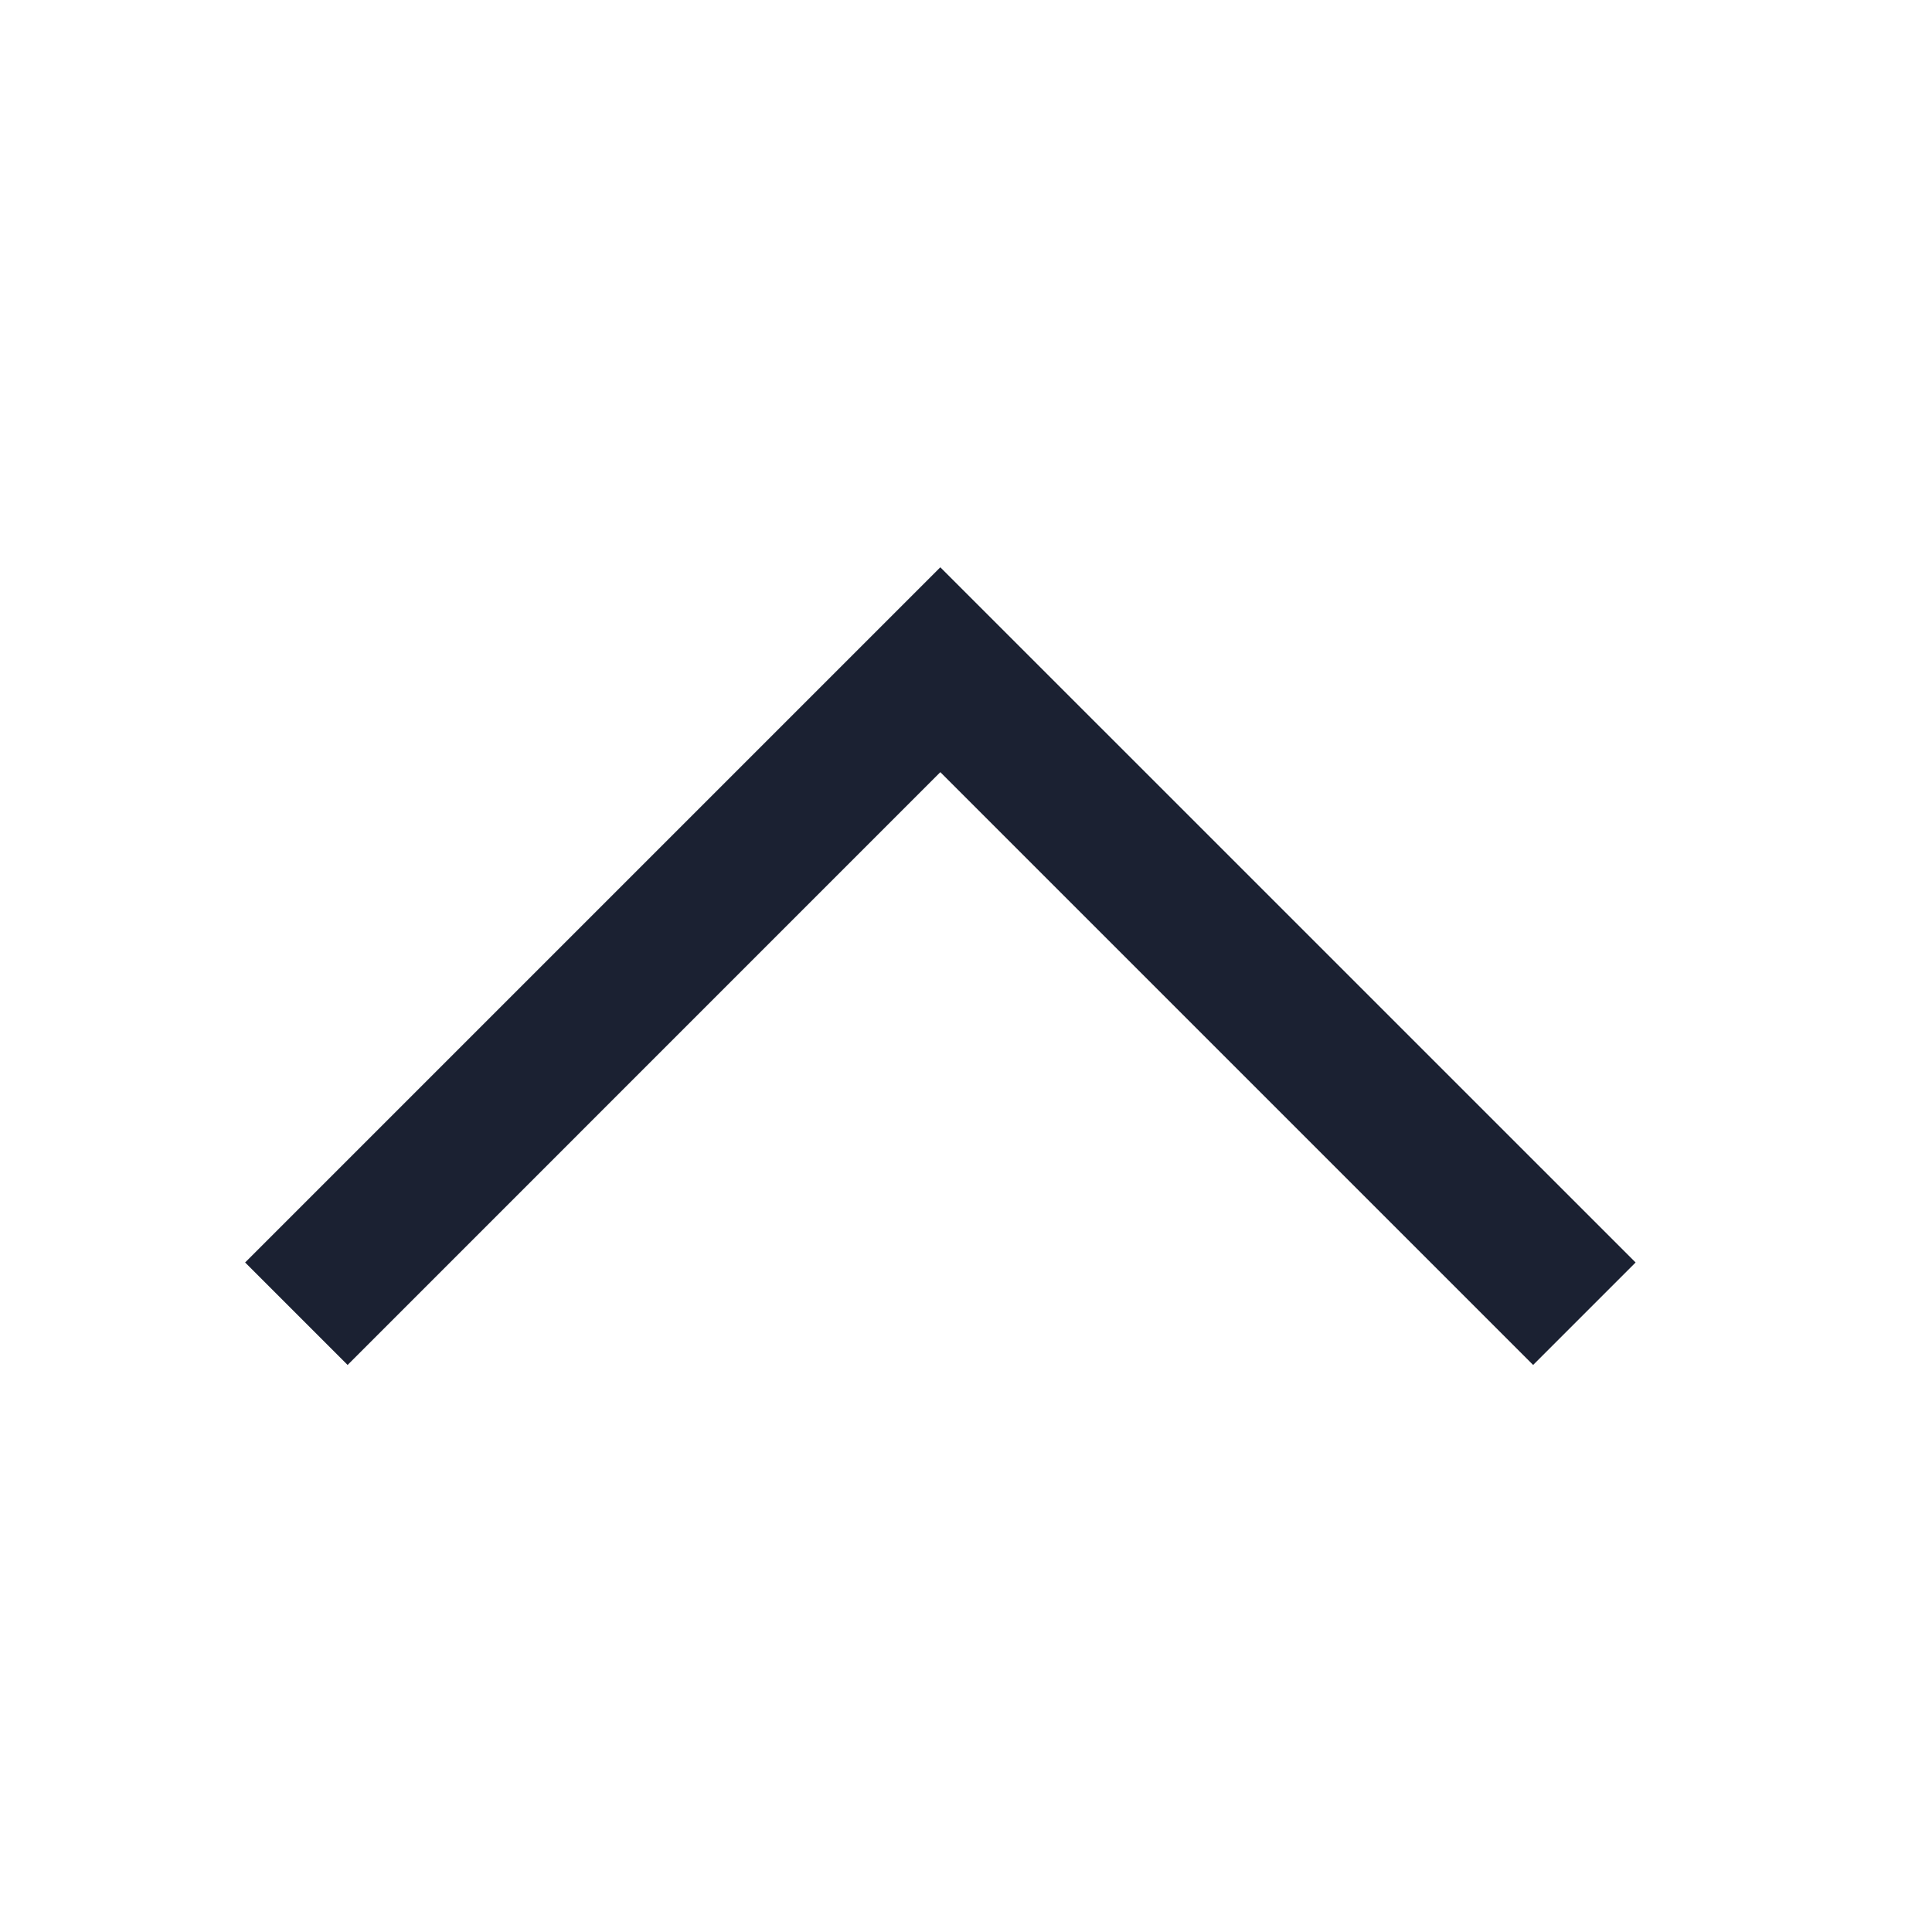 <svg width="24" height="24" viewBox="0 0 24 24" fill="none" xmlns="http://www.w3.org/2000/svg">
<path fill-rule="evenodd" clip-rule="evenodd" d="M11.681 9.592L19.045 16.956L20.318 15.683L11.681 7.047L3.045 15.683L4.318 16.956L11.681 9.592Z" fill="#1B2132"/>
</svg>
